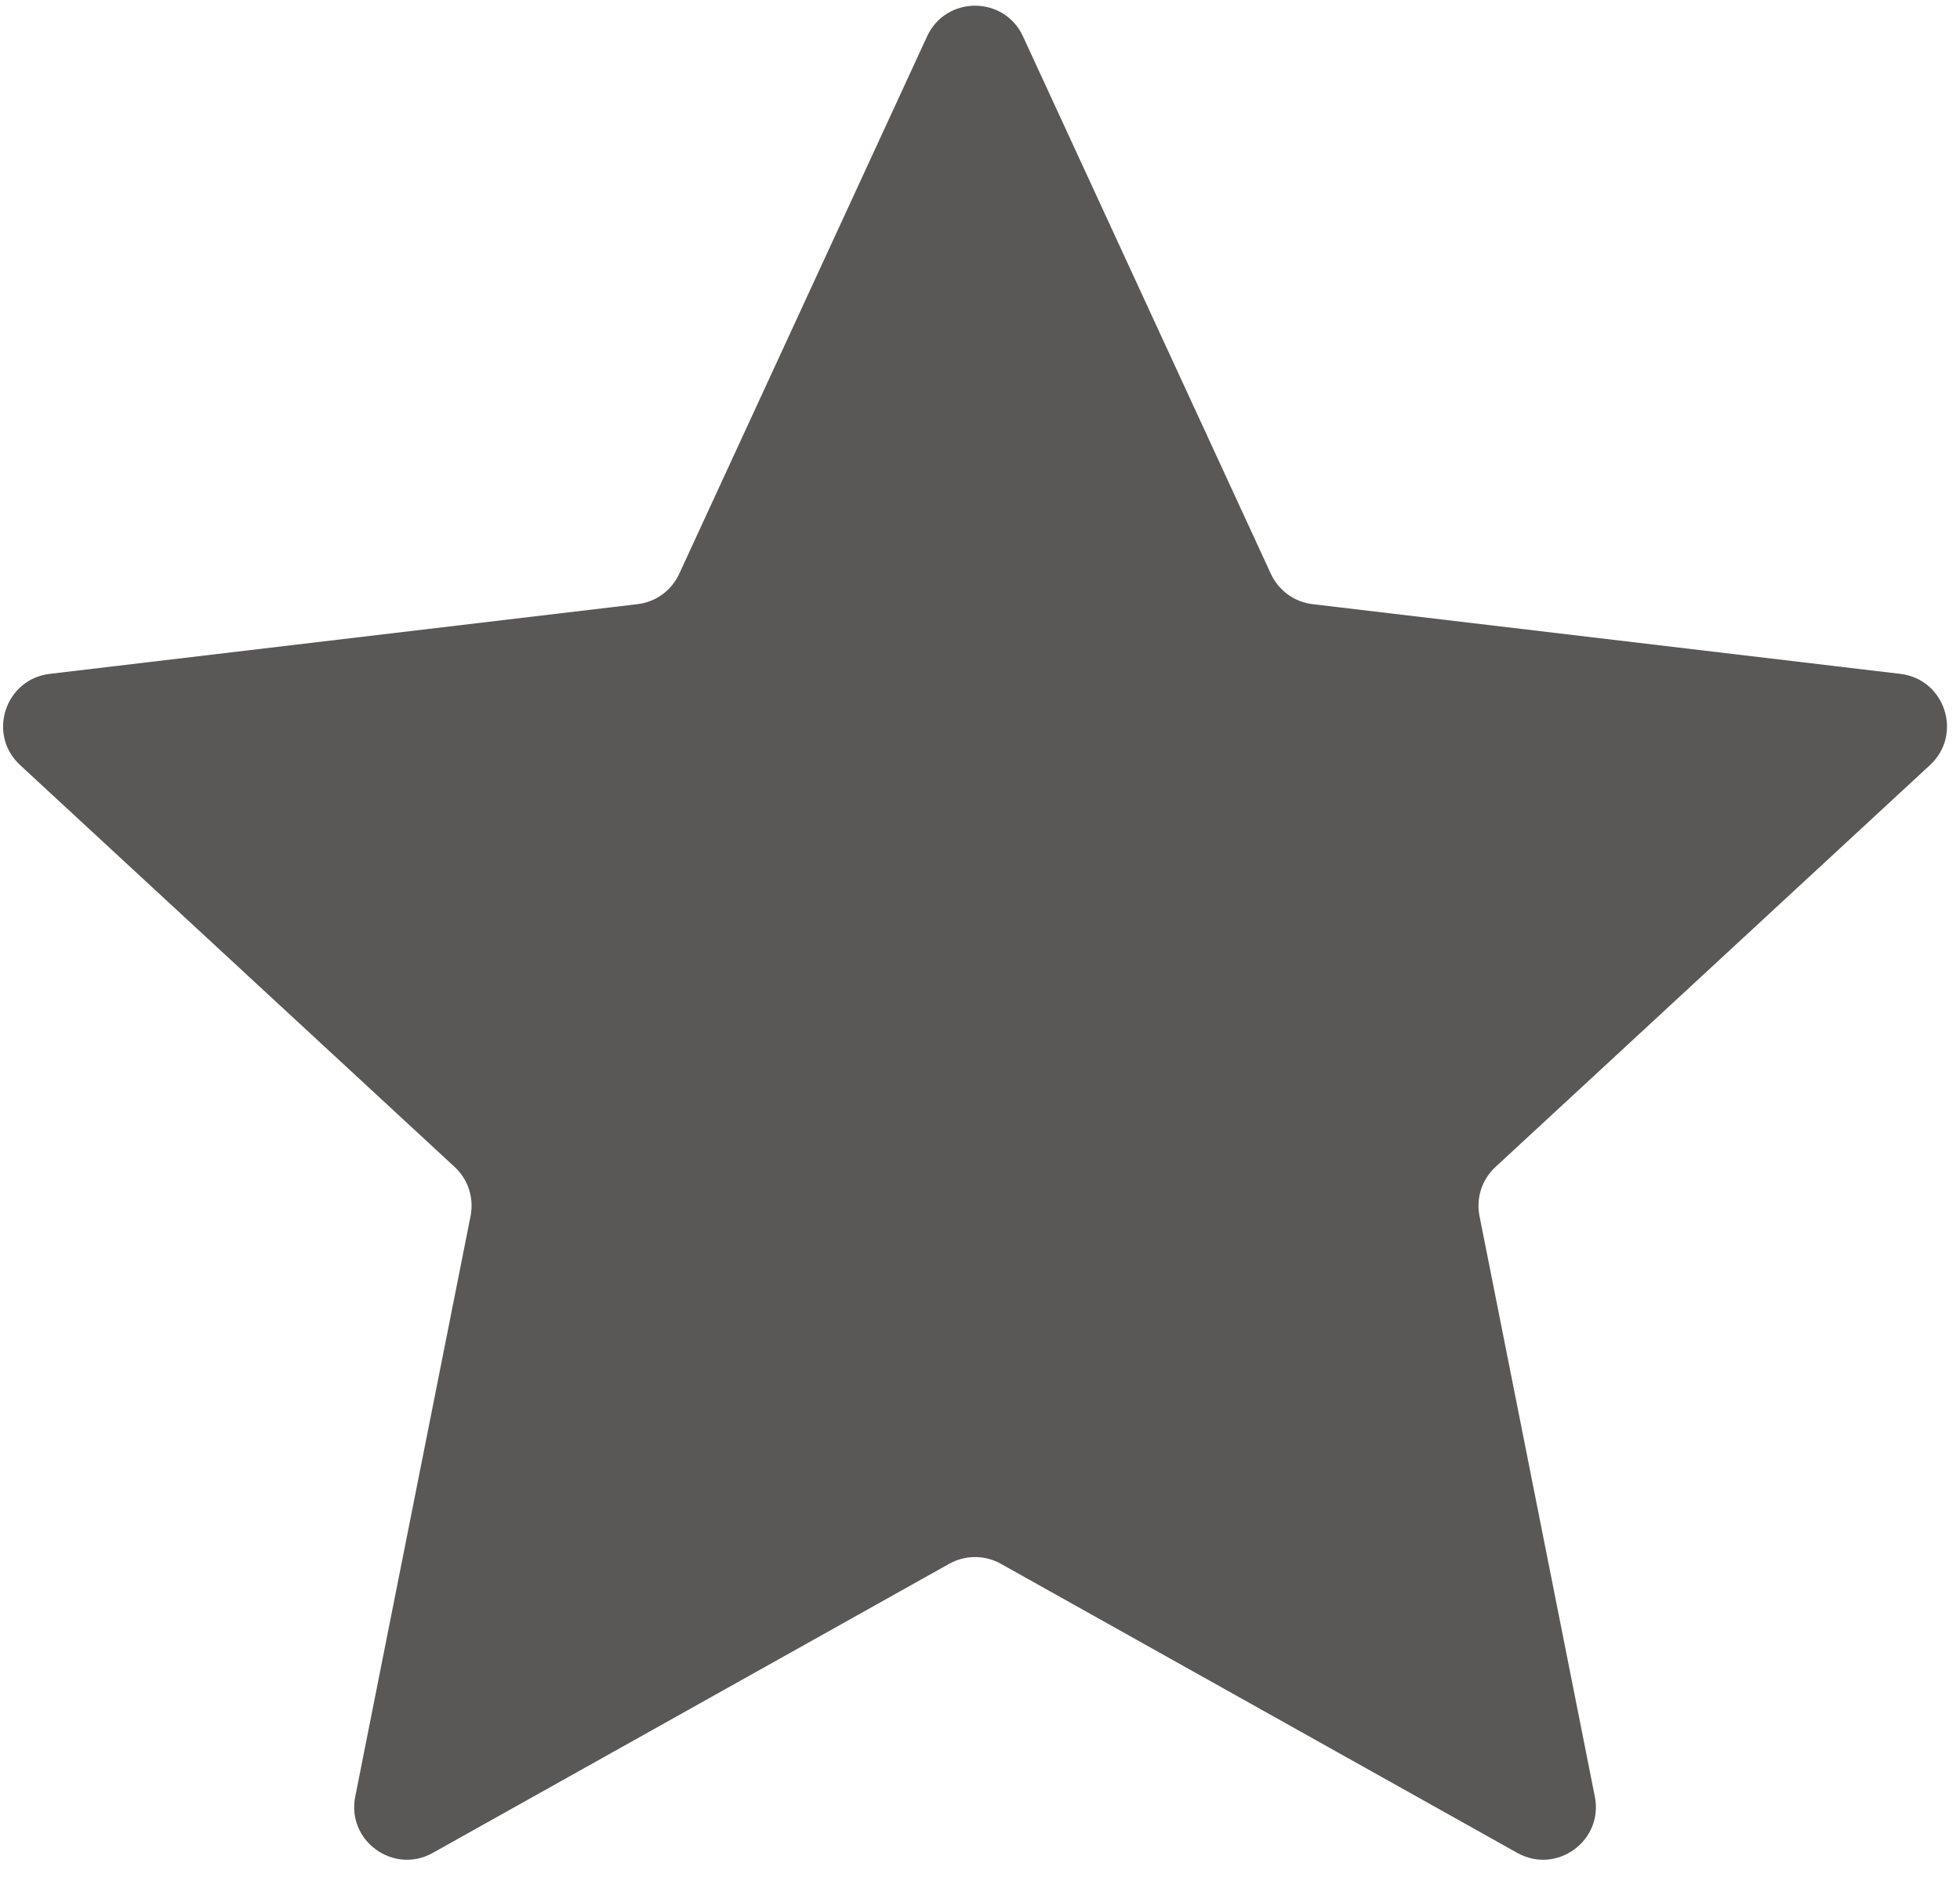 <svg width="32" height="31" viewBox="0 0 32 31" fill="none" xmlns="http://www.w3.org/2000/svg">
<path d="M15.136 0.594C15.444 -0.074 16.394 -0.074 16.702 0.594L20.749 9.368C20.875 9.641 21.133 9.828 21.43 9.863L31.026 11.001C31.757 11.088 32.05 11.991 31.51 12.49L24.416 19.051C24.195 19.254 24.097 19.557 24.155 19.851L26.038 29.329C26.182 30.051 25.414 30.608 24.772 30.249L16.34 25.529C16.079 25.383 15.76 25.383 15.498 25.529L7.066 30.249C6.424 30.608 5.656 30.051 5.8 29.329L7.683 19.851C7.741 19.557 7.643 19.254 7.423 19.051L0.328 12.49C-0.212 11.991 0.082 11.088 0.812 11.001L10.408 9.863C10.706 9.828 10.964 9.641 11.089 9.368L15.136 0.594Z" fill="#595857"/>
</svg>
